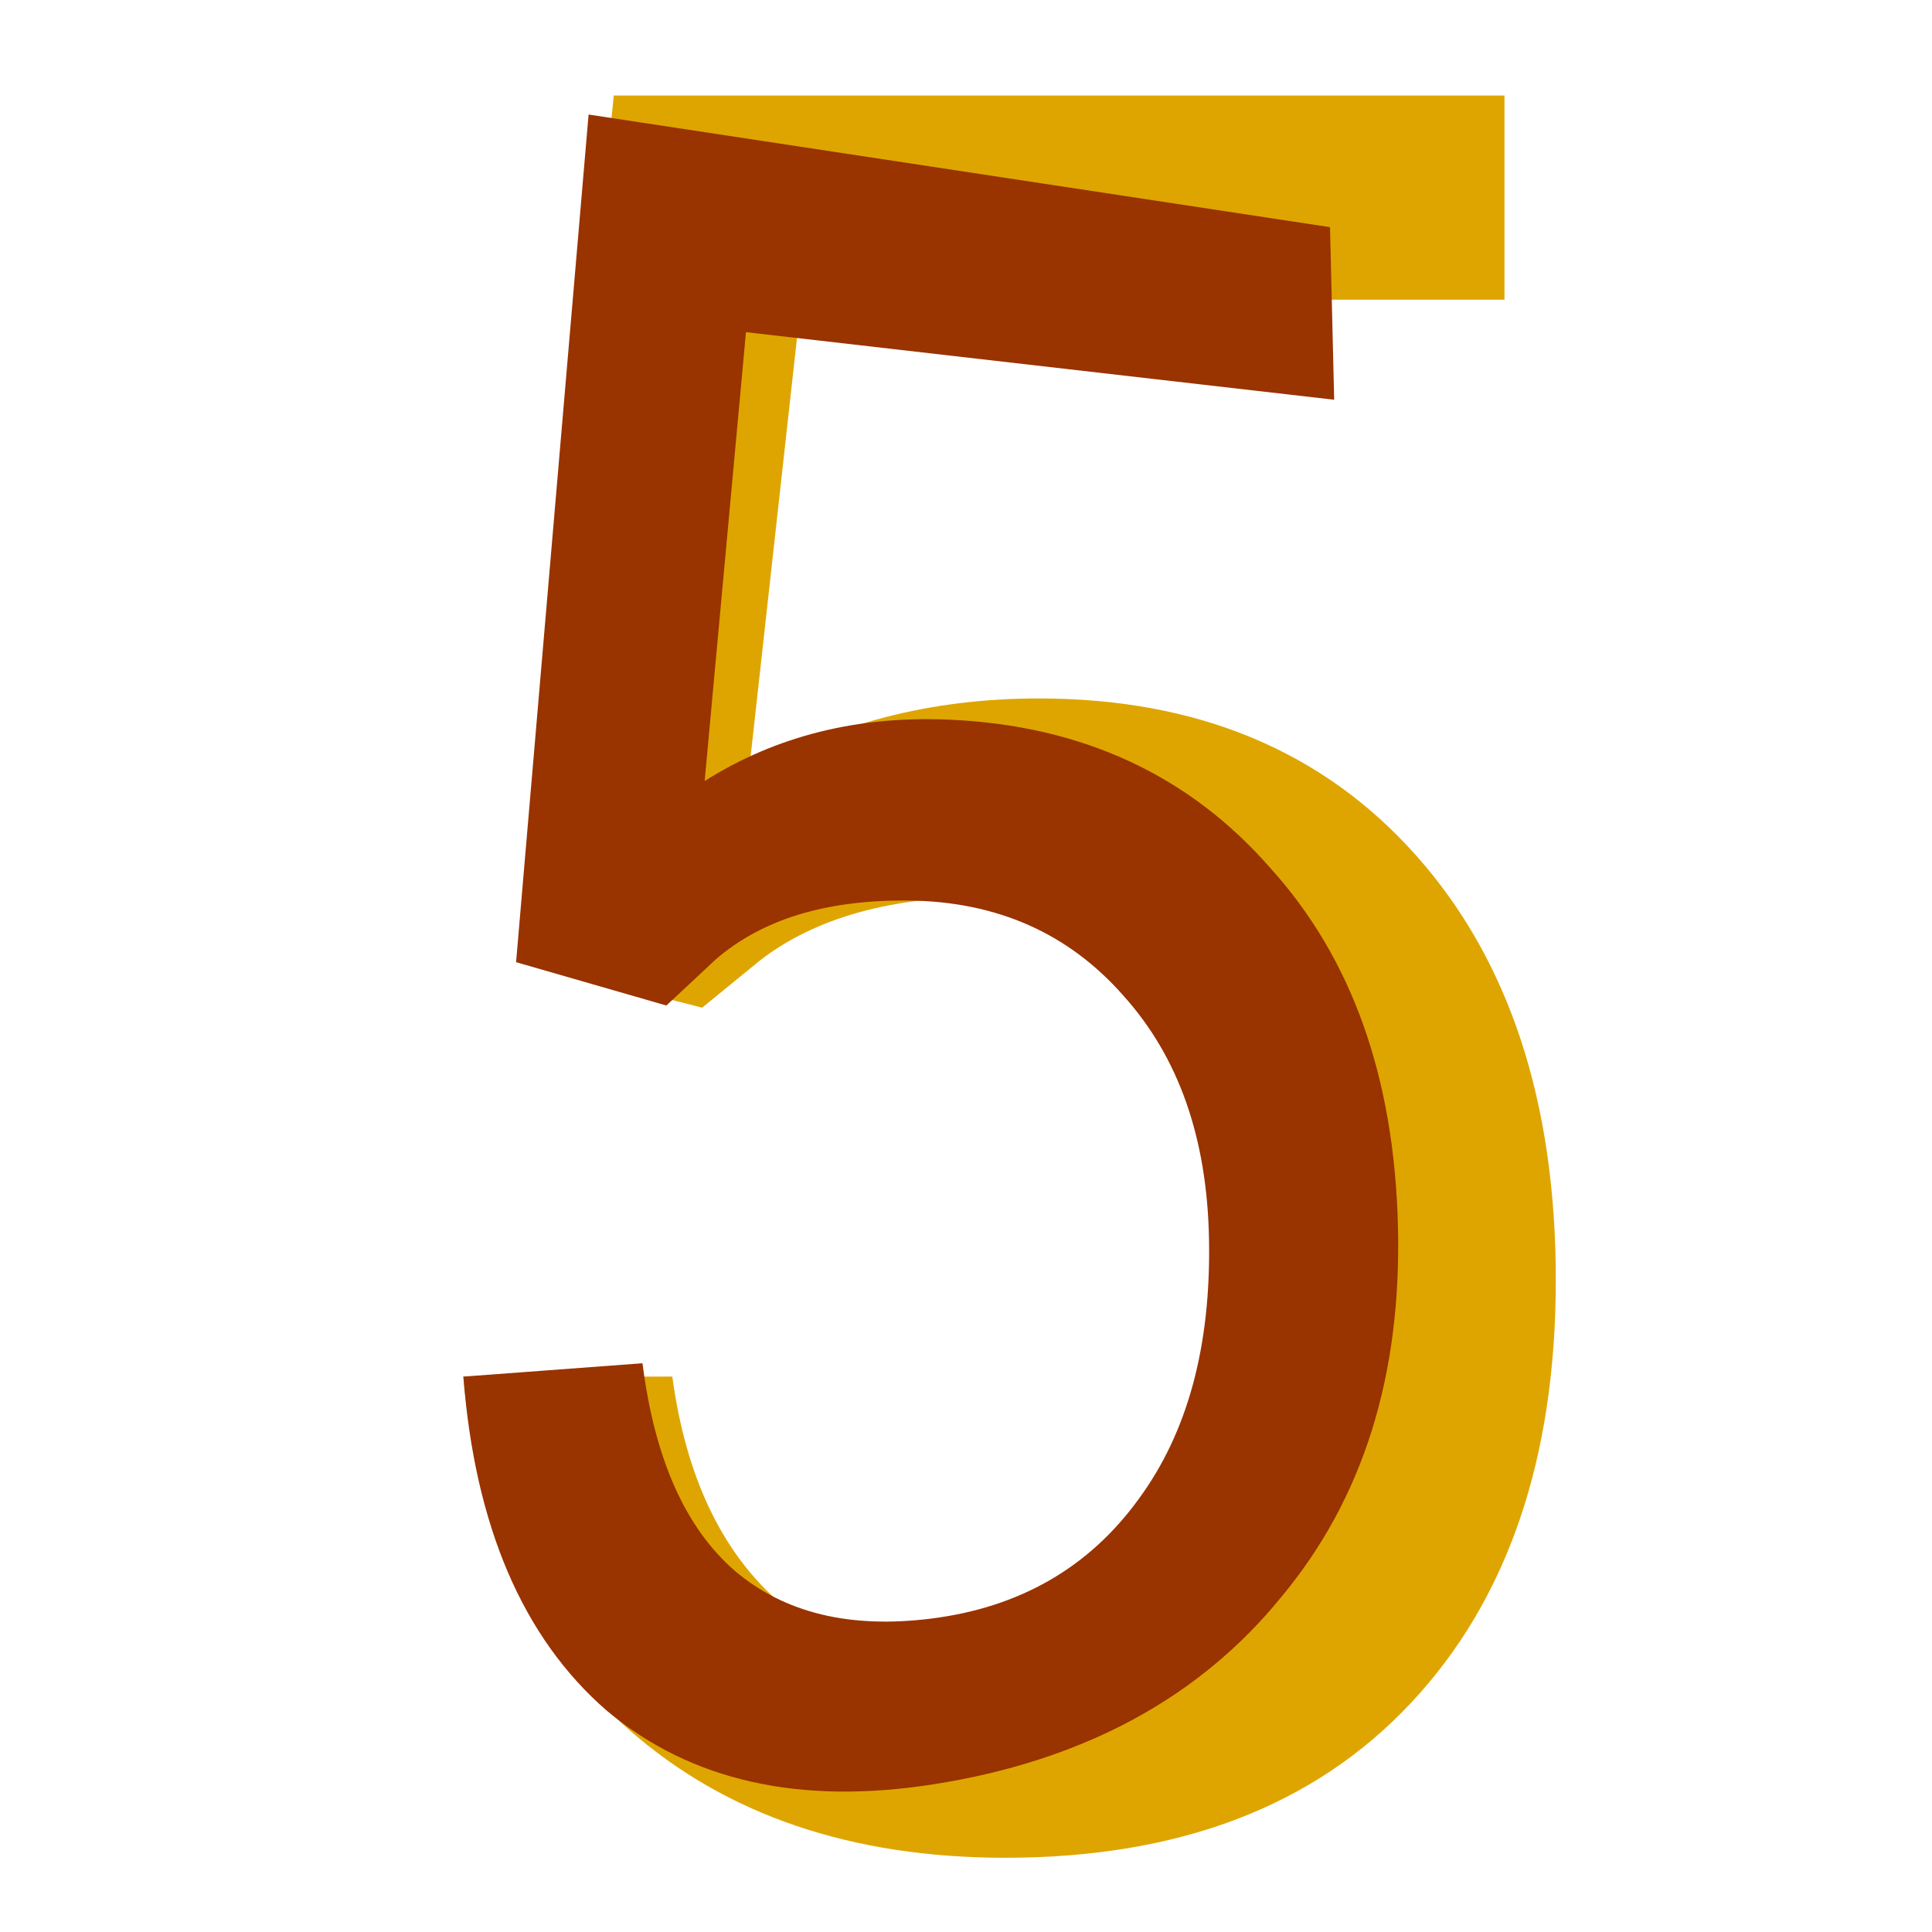 <svg baseProfile="tiny" xmlns="http://www.w3.org/2000/svg" viewBox="0 0 256 256" overflow="visible"><path fill="none" d="M0 0h256v256H0z"/><path fill="#DEA500" d="M69.623 127.512L81.33 12.656h118.02v27.053h-93.182l-6.961 62.807c11.284-6.645 24.099-9.967 38.443-9.967 20.986 0 37.652 6.936 49.992 20.804 12.34 13.87 18.51 32.617 18.51 56.241 0 23.73-6.407 42.426-19.222 56.083-12.814 13.66-30.719 20.487-53.71 20.487-20.356 0-36.968-5.641-49.834-16.928-12.869-11.284-20.198-26.895-21.99-46.828h27.686c1.792 13.186 6.486 23.125 14.08 29.821 7.594 6.699 17.612 10.046 30.059 10.046 13.605 0 24.284-4.64 32.036-13.922 7.752-9.279 11.628-22.094 11.628-38.443 0-15.397-4.192-27.765-12.577-37.099s-19.538-14.001-33.46-14.001c-12.763 0-22.781 2.796-30.059 8.385l-7.752 6.328-23.414-6.011z"/><path fill="#930" d="M68.383 127.492L77.99 15.177 176.236 30.1l.548 22.867-77.939-8.955-5.474 59.474c9.494-5.989 20.288-8.656 32.398-8.128 17.716.773 31.901 7.437 42.588 19.699 10.737 11.881 16.375 27.571 16.877 47.359.504 19.877-4.62 36.16-15.411 49.139-10.842 13.375-26.247 21.764-46.174 24.879-17.643 2.758-32.069-.412-43.247-9.759-11.137-9.67-17.463-24.488-19.005-44.267l23.737-1.771c1.593 12.635 5.677 21.824 12.254 27.524 6.592 5.589 15.265 7.661 26.008 6.309 11.744-1.479 20.897-6.779 27.442-15.781 6.524-8.839 9.639-20.314 9.362-34.545-.261-13.403-4.04-24.089-11.32-32.188-7.257-8.275-16.78-12.529-28.586-12.632-10.823-.094-19.3 2.481-25.442 7.792l-6.554 6.119-19.915-5.743z"/></svg>